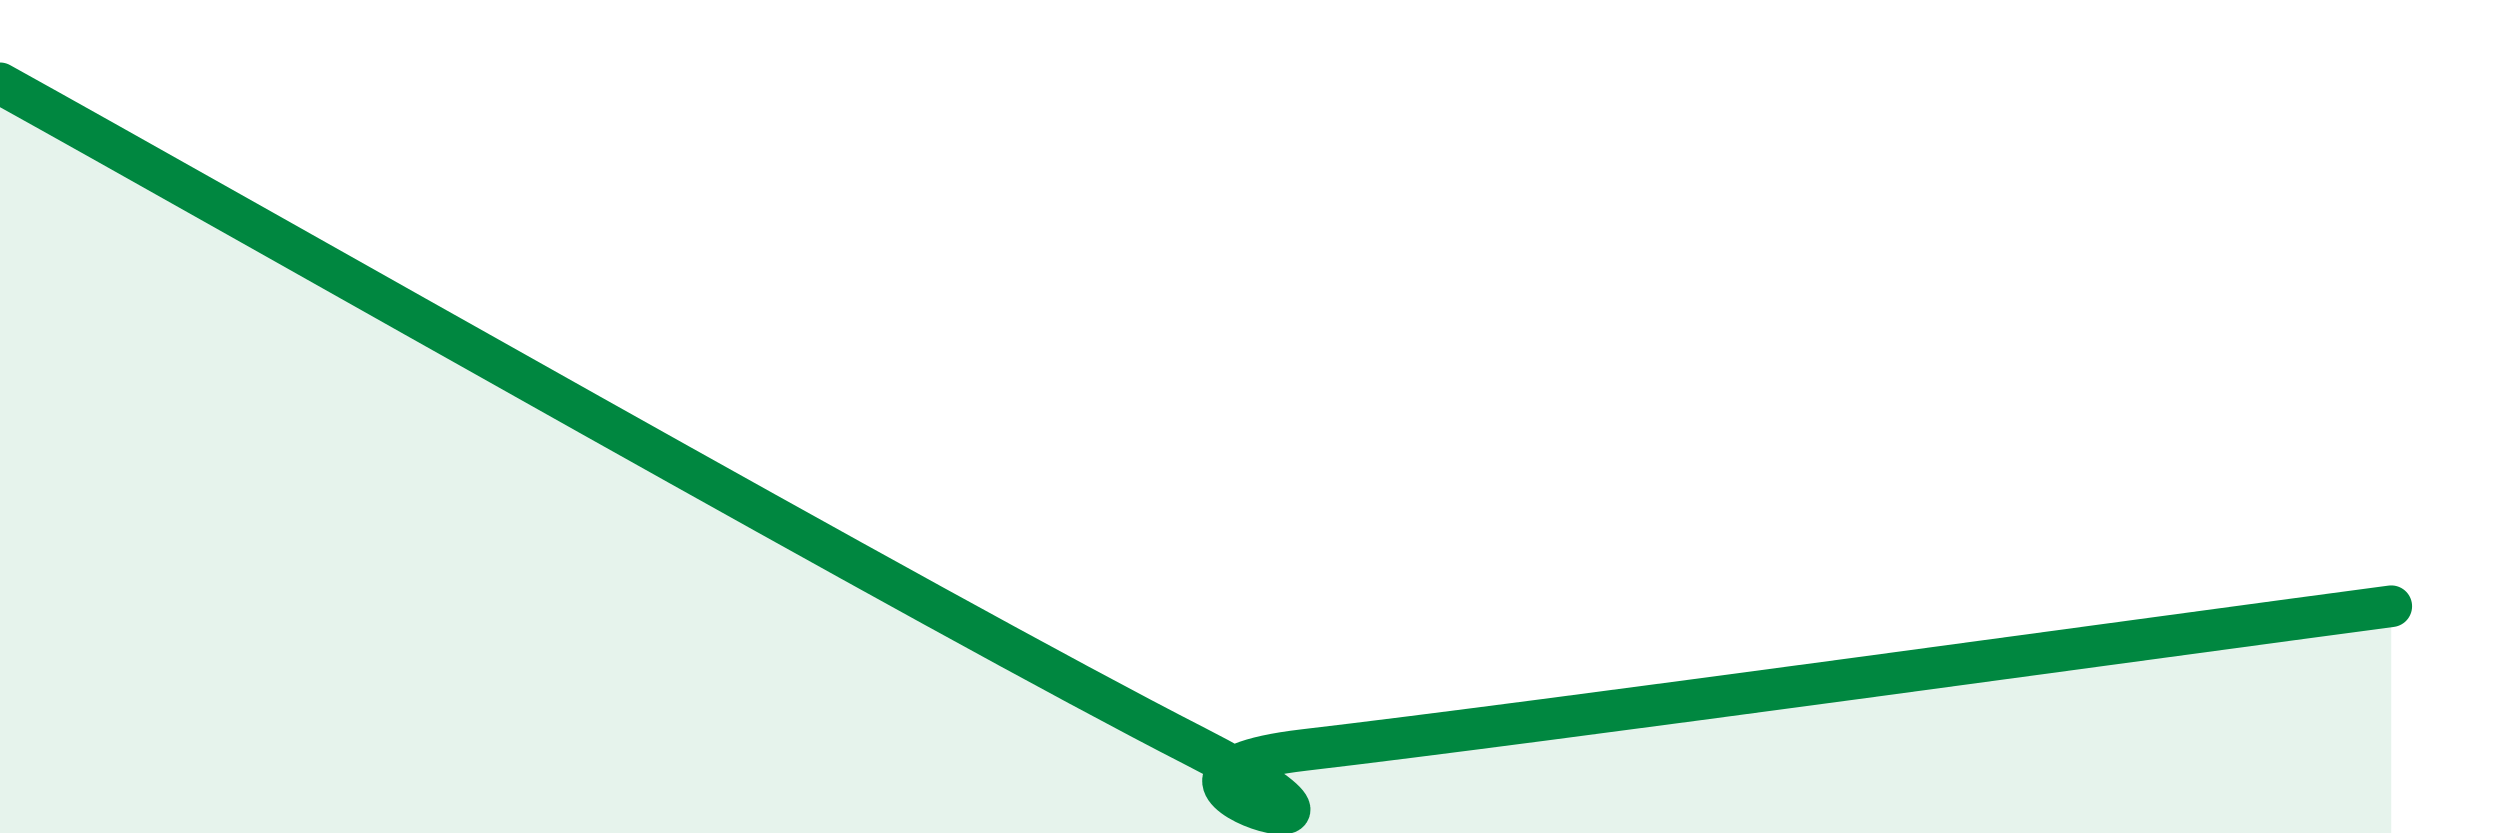 
    <svg width="60" height="20" viewBox="0 0 60 20" xmlns="http://www.w3.org/2000/svg">
      <path
        d="M 0,2 C 5.74,5.18 22.44,14.72 28.7,17.92 C 34.96,21.12 25.56,18.67 31.3,18 C 37.04,17.33 52.17,15.24 57.39,14.55L57.39 20L0 20Z"
        fill="#008740"
        opacity="0.1"
        stroke-linecap="round"
        stroke-linejoin="round"
      />
      <path
        d="M 0,2 C 5.74,5.18 22.44,14.72 28.7,17.92 C 34.96,21.12 25.56,18.67 31.3,18 C 37.04,17.33 52.17,15.24 57.39,14.55"
        stroke="#008740"
        stroke-width="1"
        fill="none"
        stroke-linecap="round"
        stroke-linejoin="round"
      />
    </svg>
  